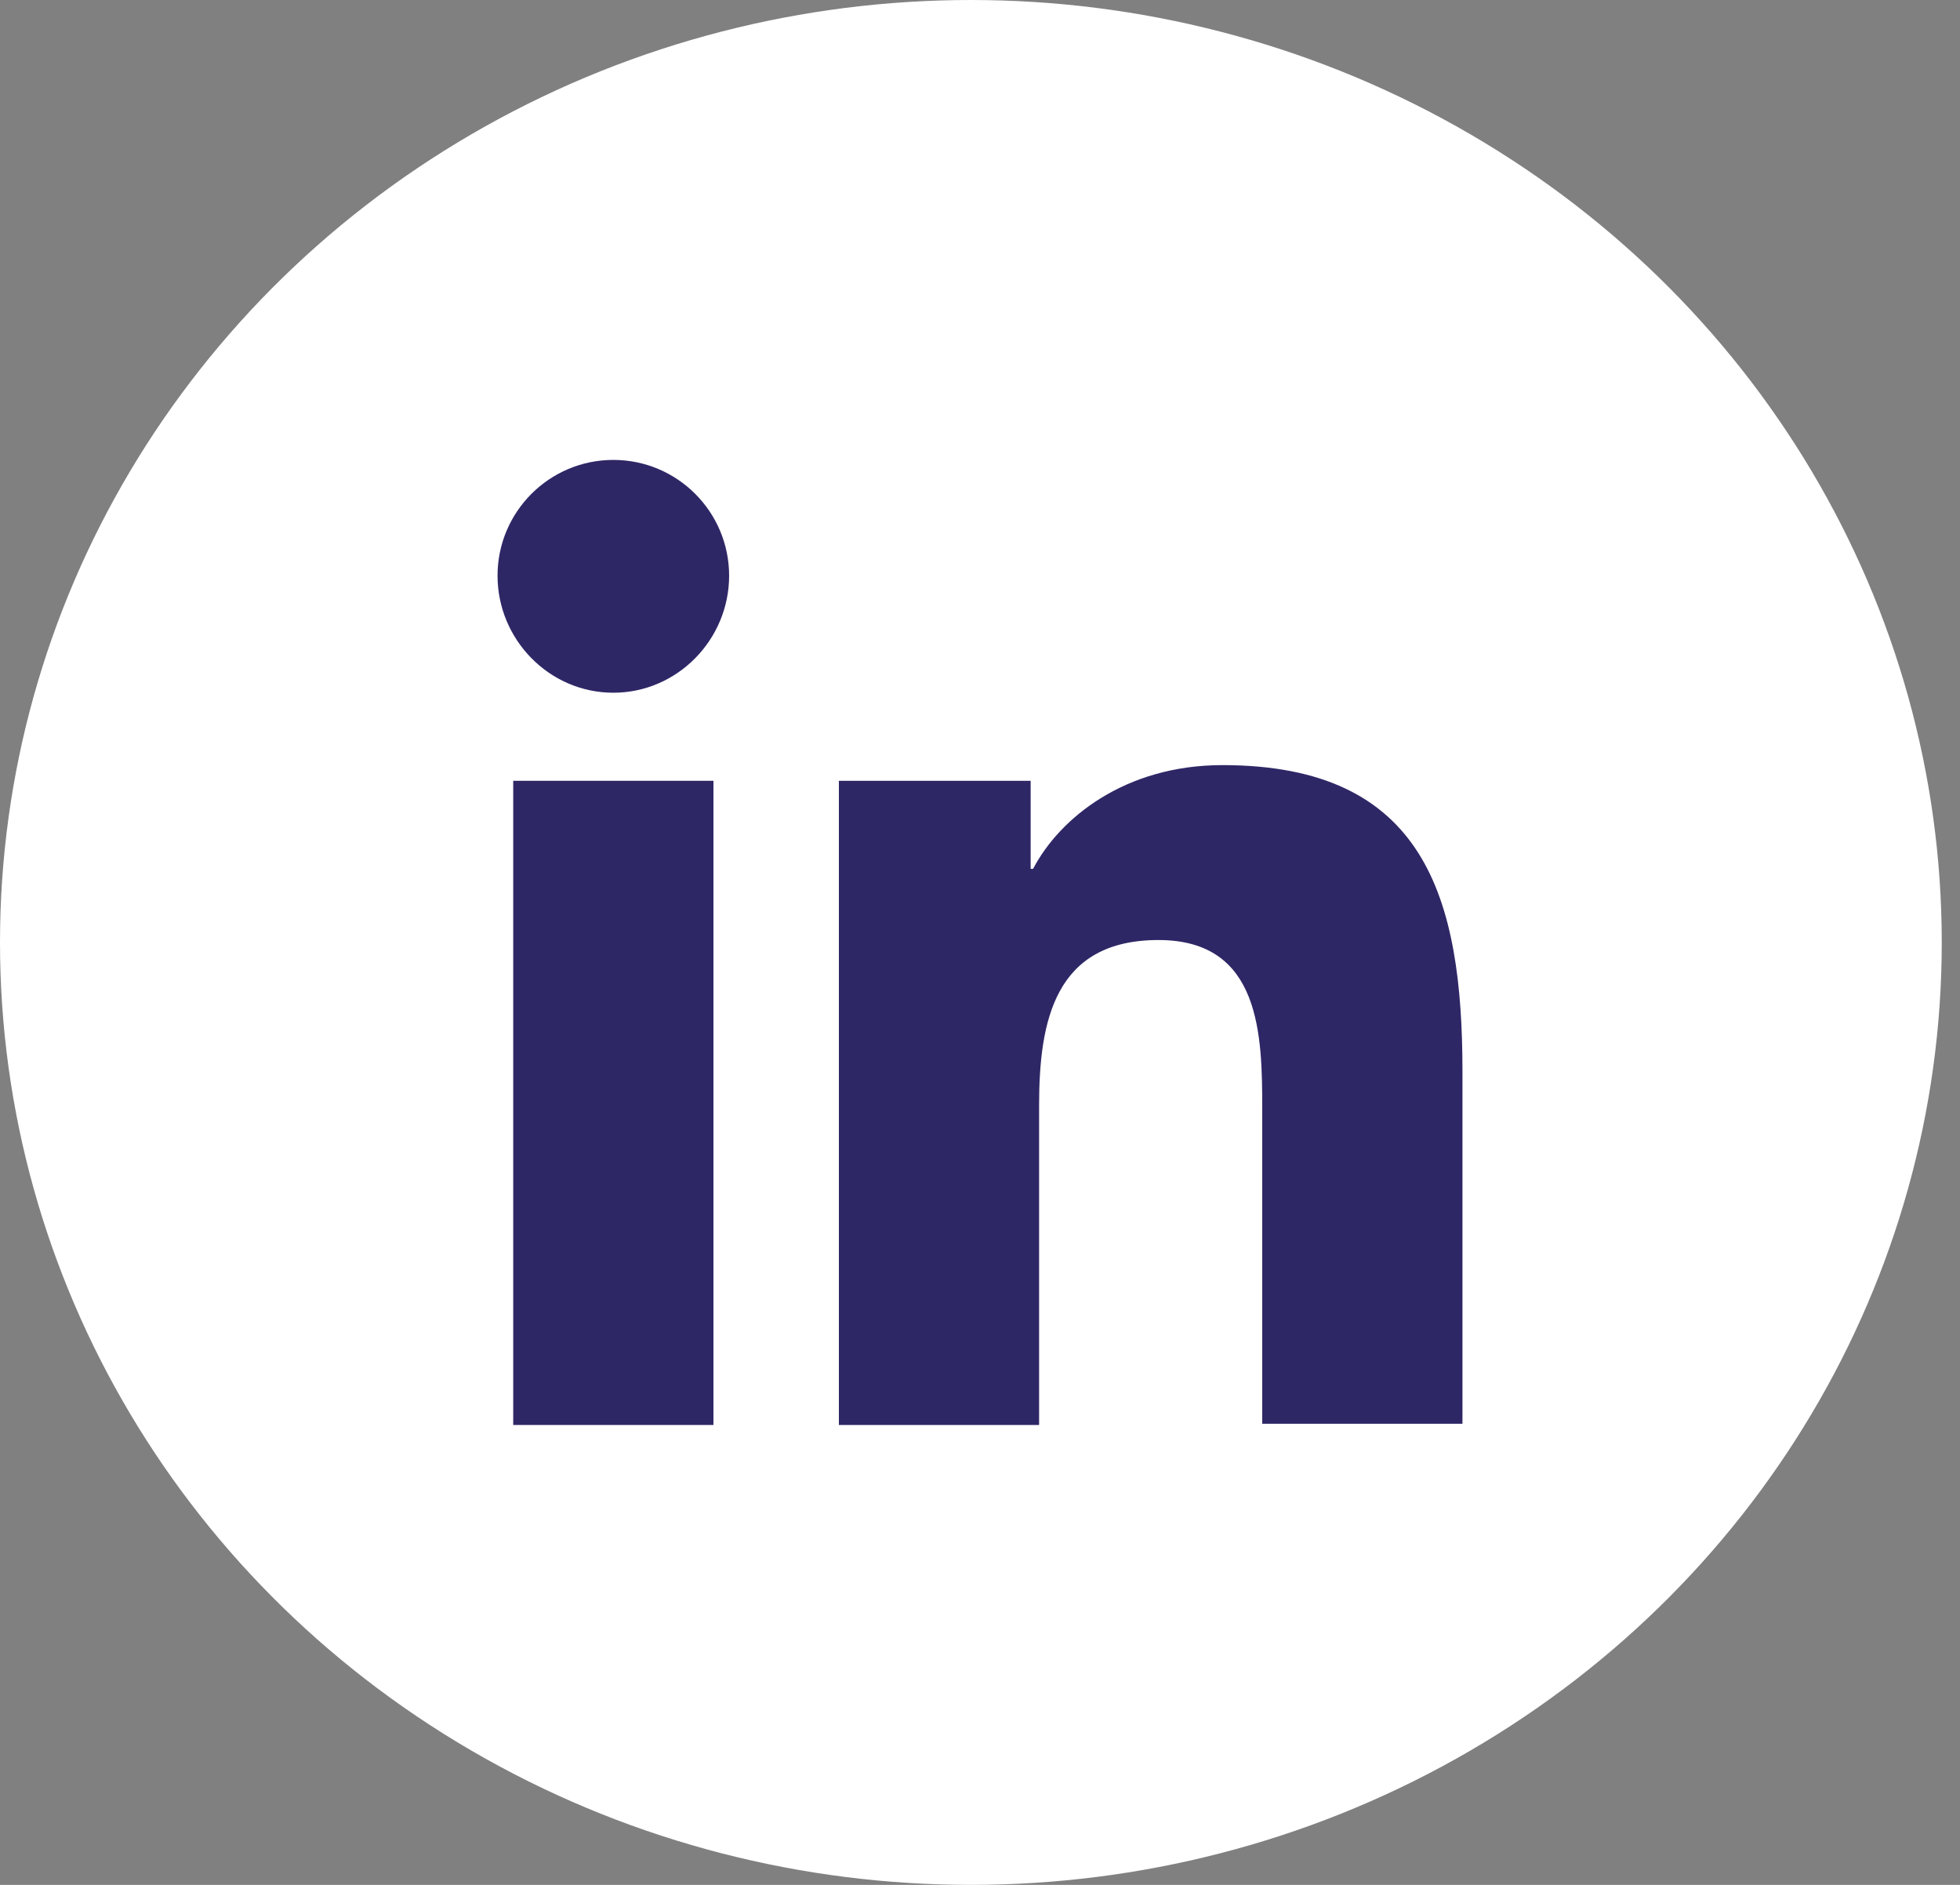 <svg width="52" height="50" viewBox="0 0 52 50" fill="none" xmlns="http://www.w3.org/2000/svg">
<rect x="0" y="0" width="52" height="50" fill="#808080" stroke="none"/>
<ellipse cx="25.758" cy="25" rx="25.758" ry="25" fill="white"/>
<path d="M38.8 37.8V28.424C38.8 23.816 37.808 20.296 32.432 20.296C29.84 20.296 28.112 21.704 27.408 23.048H27.344V20.712H22.256V37.8H27.568V29.32C27.568 27.08 27.984 24.936 30.736 24.936C33.456 24.936 33.488 27.464 33.488 29.448V37.768H38.8V37.8Z" fill="#2E2766"/>
<path d="M13.616 20.712H18.928V37.8H13.616V20.712Z" fill="#2E2766"/>
<path d="M16.272 12.2C14.576 12.2 13.2 13.576 13.2 15.272C13.2 16.968 14.576 18.376 16.272 18.376C17.968 18.376 19.344 16.968 19.344 15.272C19.344 13.576 17.968 12.2 16.272 12.2Z" fill="#2E2766"/>
</svg>
